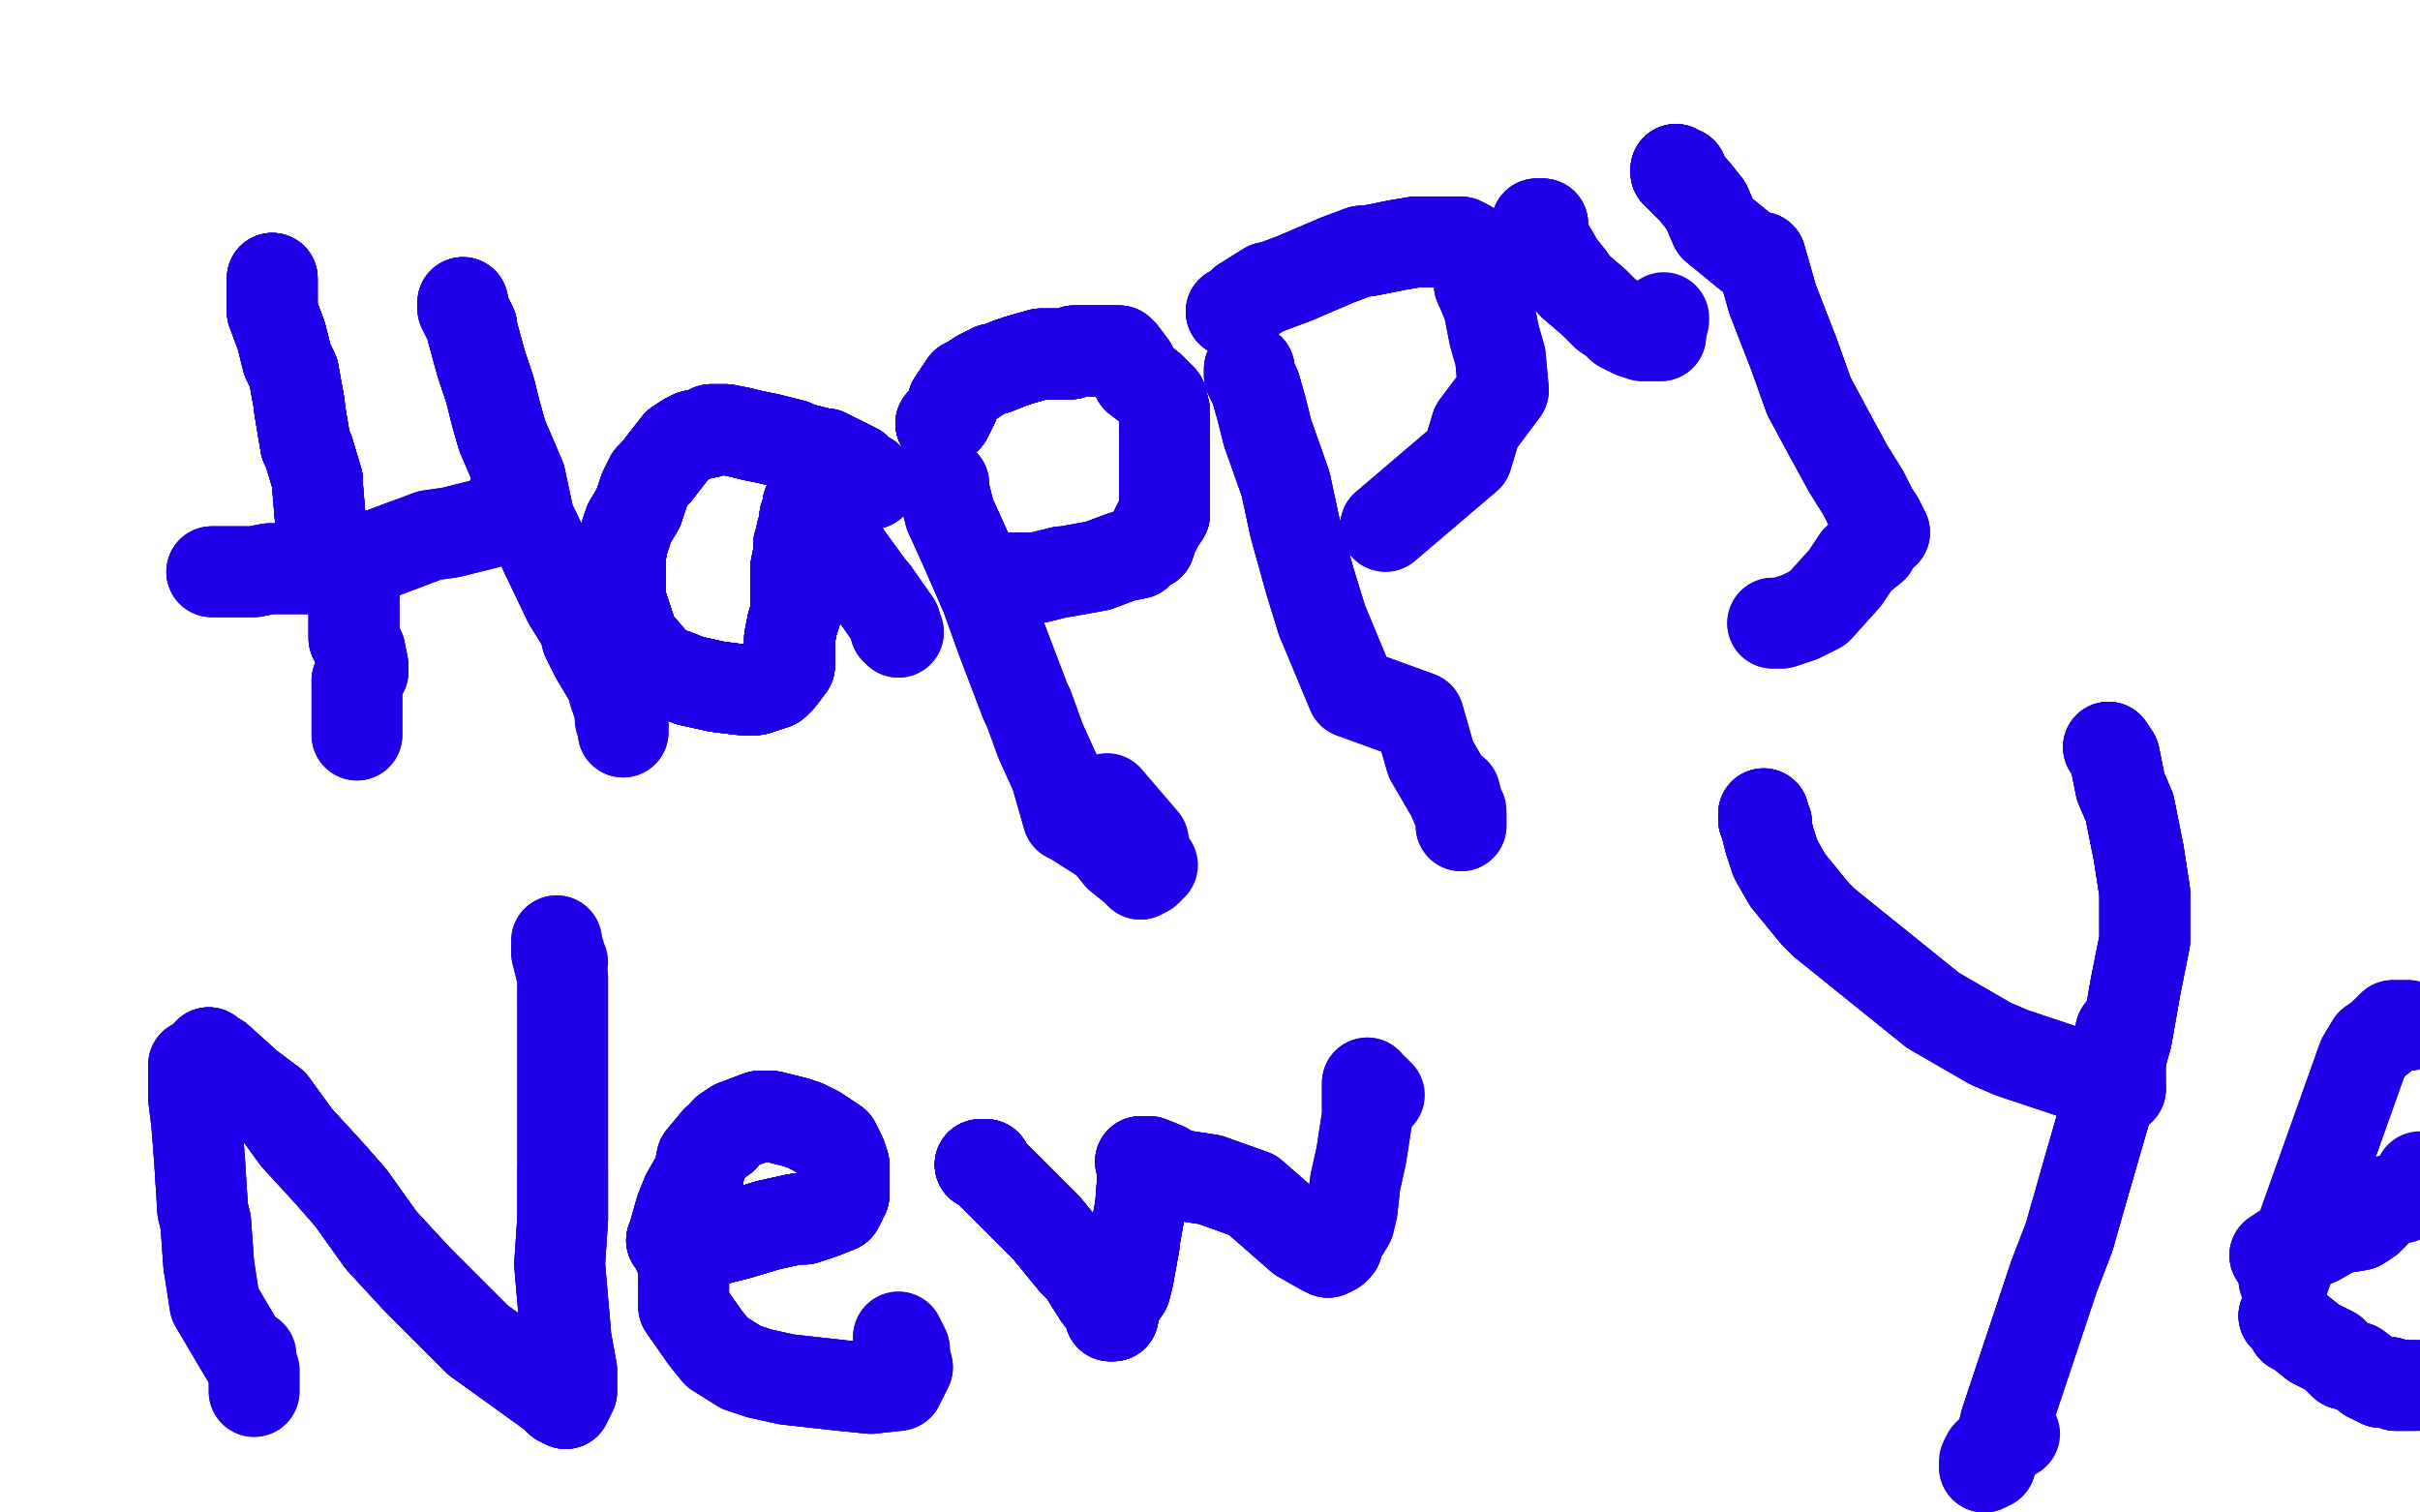 <?xml version="1.0" standalone="no"?>
<!DOCTYPE svg PUBLIC "-//W3C//DTD SVG 1.1//EN"
"http://www.w3.org/Graphics/SVG/1.1/DTD/svg11.dtd">

<svg width="800" height="500" version="1.1" xmlns="http://www.w3.org/2000/svg" xmlns:xlink="http://www.w3.org/1999/xlink" style="stroke-antialiasing: false"><desc>This SVG has been created on https://colorillo.com/</desc><rect x='0' y='0' width='800' height='500' style='fill: rgb(255,255,255); stroke-width:0' /><polyline points="90,92 90,93 90,95 90,96 90,98 90,101 90,103 93,111 95,119 97,123 99,134 99,135" style="fill: none; stroke: #1e00e9; stroke-width: 30; stroke-linejoin: round; stroke-linecap: round; stroke-antialiasing: false; stroke-antialias: 0; opacity: 1.0"/>
<polyline points="90,92 90,93 90,95 90,96 90,98 90,101 90,103 93,111 95,119 97,123 99,134 99,135 101,147 102,149 105,159 105,161 106,173 107,177" style="fill: none; stroke: #1e00e9; stroke-width: 30; stroke-linejoin: round; stroke-linecap: round; stroke-antialiasing: false; stroke-antialias: 0; opacity: 1.0"/>
<polyline points="90,92 90,93 90,95 90,96 90,98 90,101 90,103 93,111 95,119 97,123 99,134 99,135 101,147 102,149 105,159 105,161 106,173 107,177 114,186 116,186 116,192 117,197 117,204 117,210 117,211" style="fill: none; stroke: #1e00e9; stroke-width: 30; stroke-linejoin: round; stroke-linecap: round; stroke-antialiasing: false; stroke-antialias: 0; opacity: 1.0"/>
<polyline points="90,92 90,93 90,95 90,96 90,98 90,101 90,103 93,111 95,119 97,123 99,134 99,135 101,147 102,149 105,159 105,161 106,173 107,177 114,186 116,186 116,192 117,197 117,204 117,210 117,211 119,215 120,220 120,222 118,225" style="fill: none; stroke: #1e00e9; stroke-width: 30; stroke-linejoin: round; stroke-linecap: round; stroke-antialiasing: false; stroke-antialias: 0; opacity: 1.0"/>
<polyline points="90,92 90,93 90,95 90,96 90,98 90,101 90,103 93,111 95,119 97,123 99,134 99,135 101,147 102,149 105,159 105,161 106,173 107,177 114,186 116,186 116,192 117,197 117,204 117,210 117,211 119,215 120,220 120,222 118,225 118,229 118,230 118,232 118,235 118,237 118,238 118,242 118,243" style="fill: none; stroke: #1e00e9; stroke-width: 30; stroke-linejoin: round; stroke-linecap: round; stroke-antialiasing: false; stroke-antialias: 0; opacity: 1.0"/>
<polyline points="90,92 90,93 90,95 90,96 90,98 90,101 90,103 93,111 95,119 97,123 99,134 99,135 101,147 102,149 105,159 105,161 106,173 107,177 114,186 116,186 116,192 117,197 117,204 117,210 117,211 119,215 120,220 120,222 118,225 118,229 118,230 118,232 118,235 118,237 118,238 118,242 118,243" style="fill: none; stroke: #1e00e9; stroke-width: 30; stroke-linejoin: round; stroke-linecap: round; stroke-antialiasing: false; stroke-antialias: 0; opacity: 1.0"/>
<polyline points="70,189 71,189 73,189 76,189 84,189 89,188 96,188 108,188 115,186 126,183 134,180" style="fill: none; stroke: #1e00e9; stroke-width: 30; stroke-linejoin: round; stroke-linecap: round; stroke-antialiasing: false; stroke-antialias: 0; opacity: 1.0"/>
<polyline points="70,189 71,189 73,189 76,189 84,189 89,188 96,188 108,188 115,186 126,183 134,180 142,177 149,176 157,174 161,173 166,171 168,170" style="fill: none; stroke: #1e00e9; stroke-width: 30; stroke-linejoin: round; stroke-linecap: round; stroke-antialiasing: false; stroke-antialias: 0; opacity: 1.0"/>
<polyline points="70,189 71,189 73,189 76,189 84,189 89,188 96,188 108,188 115,186 126,183 134,180 142,177 149,176 157,174 161,173 166,171 168,170 169,168 169,167 169,165" style="fill: none; stroke: #1e00e9; stroke-width: 30; stroke-linejoin: round; stroke-linecap: round; stroke-antialiasing: false; stroke-antialias: 0; opacity: 1.0"/>
<polyline points="153,100 153,102 156,108 156,109 159,120 162,129 164,137 166,144" style="fill: none; stroke: #1e00e9; stroke-width: 30; stroke-linejoin: round; stroke-linecap: round; stroke-antialiasing: false; stroke-antialias: 0; opacity: 1.0"/>
<polyline points="153,100 153,102 156,108 156,109 159,120 162,129 164,137 166,144 172,158 175,172 177,176 188,199 193,207 194,211 197,217 203,227 203,229" style="fill: none; stroke: #1e00e9; stroke-width: 30; stroke-linejoin: round; stroke-linecap: round; stroke-antialiasing: false; stroke-antialias: 0; opacity: 1.0"/>
<polyline points="153,100 153,102 156,108 156,109 159,120 162,129 164,137 166,144 172,158 175,172 177,176 188,199 193,207 194,211 197,217 203,227 203,229 205,235 205,237 206,240 206,242" style="fill: none; stroke: #1e00e9; stroke-width: 30; stroke-linejoin: round; stroke-linecap: round; stroke-antialiasing: false; stroke-antialias: 0; opacity: 1.0"/>
<polyline points="153,100 153,102 156,108 156,109 159,120 162,129 164,137 166,144 172,158 175,172 177,176 188,199 193,207 194,211 197,217 203,227 203,229 205,235 205,237 206,240 206,242 206,240 205,238 205,237" style="fill: none; stroke: #1e00e9; stroke-width: 30; stroke-linejoin: round; stroke-linecap: round; stroke-antialiasing: false; stroke-antialias: 0; opacity: 1.0"/>
<polyline points="288,160 287,158 285,157 283,155 273,150 272,150 264,148 262,147 254,145 249,144 245,143" style="fill: none; stroke: #1e00e9; stroke-width: 30; stroke-linejoin: round; stroke-linecap: round; stroke-antialiasing: false; stroke-antialias: 0; opacity: 1.0"/>
<polyline points="288,160 287,158 285,157 283,155 273,150 272,150 264,148 262,147 254,145 249,144 245,143 240,142 239,142 235,142 234,143 229,144 227,145 224,147 217,156" style="fill: none; stroke: #1e00e9; stroke-width: 30; stroke-linejoin: round; stroke-linecap: round; stroke-antialiasing: false; stroke-antialias: 0; opacity: 1.0"/>
<polyline points="288,160 287,158 285,157 283,155 273,150 272,150 264,148 262,147 254,145 249,144 245,143 240,142 239,142 235,142 234,143 229,144 227,145 224,147 217,156 215,158 213,162 211,168 208,173 206,179 205,184 205,188 205,196 205,199 206,201" style="fill: none; stroke: #1e00e9; stroke-width: 30; stroke-linejoin: round; stroke-linecap: round; stroke-antialiasing: false; stroke-antialias: 0; opacity: 1.0"/>
<polyline points="288,160 287,158 285,157 283,155 273,150 272,150 264,148 262,147 254,145 249,144 245,143 240,142 239,142 235,142 234,143 229,144 227,145 224,147 217,156 215,158 213,162 211,168 208,173 206,179 205,184 205,188 205,196 205,199 206,201 209,210 210,212 216,219 219,222 223,223 228,225 237,227" style="fill: none; stroke: #1e00e9; stroke-width: 30; stroke-linejoin: round; stroke-linecap: round; stroke-antialiasing: false; stroke-antialias: 0; opacity: 1.0"/>
<polyline points="288,160 287,158 285,157 283,155 273,150 272,150 264,148 262,147 254,145 249,144 245,143 240,142 239,142 235,142 234,143 229,144 227,145 224,147 217,156 215,158 213,162 211,168 208,173 206,179 205,184 205,188 205,196 205,199 206,201 209,210 210,212 216,219 219,222 223,223 228,225 237,227 245,228 250,228 256,226 258,224 261,220 261,218 261,214" style="fill: none; stroke: #1e00e9; stroke-width: 30; stroke-linejoin: round; stroke-linecap: round; stroke-antialiasing: false; stroke-antialias: 0; opacity: 1.0"/>
<polyline points="285,157 283,155 273,150 272,150 264,148 262,147 254,145 249,144 245,143 240,142 239,142 235,142 234,143 229,144 227,145 224,147 217,156 215,158 213,162 211,168 208,173 206,179 205,184 205,188 205,196 205,199 206,201 209,210 210,212 216,219 219,222 223,223 228,225 237,227 245,228 250,228 256,226 258,224 261,220 261,218 261,214 261,211 262,206 263,203 263,200 263,196 263,193 263,190 263,188" style="fill: none; stroke: #1e00e9; stroke-width: 30; stroke-linejoin: round; stroke-linecap: round; stroke-antialiasing: false; stroke-antialias: 0; opacity: 1.0"/>
<polyline points="234,143 229,144 227,145 224,147 217,156 215,158 213,162 211,168 208,173 206,179 205,184 205,188 205,196 205,199 206,201 209,210 210,212 216,219 219,222 223,223 228,225 237,227 245,228 250,228 256,226 258,224 261,220 261,218 261,214 261,211 262,206 263,203 263,200 263,196 263,193 263,190 263,188 264,183 264,180 265,179 265,176 266,173 266,171 267,170" style="fill: none; stroke: #1e00e9; stroke-width: 30; stroke-linejoin: round; stroke-linecap: round; stroke-antialiasing: false; stroke-antialias: 0; opacity: 1.0"/>
<polyline points="234,143 229,144 227,145 224,147 217,156 215,158 213,162 211,168 208,173 206,179 205,184 205,188 205,196 205,199 206,201 209,210 210,212 216,219 219,222 223,223 228,225 237,227 245,228 250,228 256,226 258,224 261,220 261,218 261,214 261,211 262,206 263,203 263,200 263,196 263,193 263,190 263,188 264,183 264,180 265,179 265,176 266,173 266,171 267,170 267,169 267,167" style="fill: none; stroke: #1e00e9; stroke-width: 30; stroke-linejoin: round; stroke-linecap: round; stroke-antialiasing: false; stroke-antialias: 0; opacity: 1.0"/>
<polyline points="205,184 205,188 205,196 205,199 206,201 209,210 210,212 216,219 219,222 223,223 228,225 237,227 245,228 250,228 256,226 258,224 261,220 261,218 261,214 261,211 262,206 263,203 263,200 263,196 263,193 263,190 263,188 264,183 264,180 265,179 265,176 266,173 266,171 267,170 267,169 267,167 269,167 270,168 270,170 271,171 273,174 276,178 280,184 288,195 289,196" style="fill: none; stroke: #1e00e9; stroke-width: 30; stroke-linejoin: round; stroke-linecap: round; stroke-antialiasing: false; stroke-antialias: 0; opacity: 1.0"/>
<polyline points="205,184 205,188 205,196 205,199 206,201 209,210 210,212 216,219 219,222 223,223 228,225 237,227 245,228 250,228 256,226 258,224 261,220 261,218 261,214 261,211 262,206 263,203 263,200 263,196 263,193 263,190 263,188 264,183 264,180 265,179 265,176 266,173 266,171 267,170 267,169 267,167 269,167 270,168 270,170 271,171 273,174 276,178 280,184 288,195 289,196 296,206 296,208" style="fill: none; stroke: #1e00e9; stroke-width: 30; stroke-linejoin: round; stroke-linecap: round; stroke-antialiasing: false; stroke-antialias: 0; opacity: 1.0"/>
<polyline points="205,184 205,188 205,196 205,199 206,201 209,210 210,212 216,219 219,222 223,223 228,225 237,227 245,228 250,228 256,226 258,224 261,220 261,218 261,214 261,211 262,206 263,203 263,200 263,196 263,193 263,190 263,188 264,183 264,180 265,179 265,176 266,173 266,171 267,170 267,169 267,167 269,167 270,168 270,170 271,171 273,174 276,178 280,184 288,195 289,196 296,206 296,208 297,209" style="fill: none; stroke: #1e00e9; stroke-width: 30; stroke-linejoin: round; stroke-linecap: round; stroke-antialiasing: false; stroke-antialias: 0; opacity: 1.0"/>
<polyline points="205,184 205,188 205,196 205,199 206,201 209,210 210,212 216,219 219,222 223,223 228,225 237,227 245,228 250,228 256,226 258,224 261,220 261,218 261,214 261,211 262,206 263,203 263,200 263,196 263,193 263,190 263,188 264,183 264,180 265,179 265,176 266,173 266,171 267,170 267,169 267,167 269,167 270,168 270,170 271,171 273,174 276,178 280,184 288,195 289,196 296,206 296,208 297,209" style="fill: none; stroke: #1e00e9; stroke-width: 30; stroke-linejoin: round; stroke-linecap: round; stroke-antialiasing: false; stroke-antialias: 0; opacity: 1.0"/>
<polyline points="312,160 312,162 313,166 314,170 319,181 326,197 331,211 339,232 340,234" style="fill: none; stroke: #1e00e9; stroke-width: 30; stroke-linejoin: round; stroke-linecap: round; stroke-antialiasing: false; stroke-antialias: 0; opacity: 1.0"/>
<polyline points="312,160 312,162 313,166 314,170 319,181 326,197 331,211 339,232 340,234 344,245 349,256 353,270 355,271 366,278 370,283 375,287 377,289" style="fill: none; stroke: #1e00e9; stroke-width: 30; stroke-linejoin: round; stroke-linecap: round; stroke-antialiasing: false; stroke-antialias: 0; opacity: 1.0"/>
<polyline points="312,160 312,162 313,166 314,170 319,181 326,197 331,211 339,232 340,234 344,245 349,256 353,270 355,271 366,278 370,283 375,287 377,289 379,288 381,286 379,283 378,278 366,264" style="fill: none; stroke: #1e00e9; stroke-width: 30; stroke-linejoin: round; stroke-linecap: round; stroke-antialiasing: false; stroke-antialias: 0; opacity: 1.0"/>
<polyline points="311,140 313,138 315,134 315,133 319,127 321,126 324,124 328,122 329,122 334,120 337,119" style="fill: none; stroke: #1e00e9; stroke-width: 30; stroke-linejoin: round; stroke-linecap: round; stroke-antialiasing: false; stroke-antialias: 0; opacity: 1.0"/>
<polyline points="311,140 313,138 315,134 315,133 319,127 321,126 324,124 328,122 329,122 334,120 337,119 344,117 346,117 354,117 355,116 362,116 364,116 367,116 369,116" style="fill: none; stroke: #1e00e9; stroke-width: 30; stroke-linejoin: round; stroke-linecap: round; stroke-antialiasing: false; stroke-antialias: 0; opacity: 1.0"/>
<polyline points="311,140 313,138 315,134 315,133 319,127 321,126 324,124 328,122 329,122 334,120 337,119 344,117 346,117 354,117 355,116 362,116 364,116 367,116 369,116 370,116 371,117 374,121 375,123 376,125 380,128 384,132 385,136 385,141 385,147" style="fill: none; stroke: #1e00e9; stroke-width: 30; stroke-linejoin: round; stroke-linecap: round; stroke-antialiasing: false; stroke-antialias: 0; opacity: 1.0"/>
<polyline points="311,140 313,138 315,134 315,133 319,127 321,126 324,124 328,122 329,122 334,120 337,119 344,117 346,117 354,117 355,116 362,116 364,116 367,116 369,116 370,116 371,117 374,121 375,123 376,125 380,128 384,132 385,136 385,141 385,147 385,156 385,161 385,163 385,170 383,173 381,177 380,180" style="fill: none; stroke: #1e00e9; stroke-width: 30; stroke-linejoin: round; stroke-linecap: round; stroke-antialiasing: false; stroke-antialias: 0; opacity: 1.0"/>
<polyline points="311,140 313,138 315,134 315,133 319,127 321,126 324,124 328,122 329,122 334,120 337,119 344,117 346,117 354,117 355,116 362,116 364,116 367,116 369,116 370,116 371,117 374,121 375,123 376,125 380,128 384,132 385,136 385,141 385,147 385,156 385,161 385,163 385,170 383,173 381,177 380,180 376,182 376,183 371,184 363,187 352,189 351,189 343,191" style="fill: none; stroke: #1e00e9; stroke-width: 30; stroke-linejoin: round; stroke-linecap: round; stroke-antialiasing: false; stroke-antialias: 0; opacity: 1.0"/>
<polyline points="311,140 313,138 315,134 315,133 319,127 321,126 324,124 328,122 329,122 334,120 337,119 344,117 346,117 354,117 355,116 362,116 364,116 367,116 369,116 370,116 371,117 374,121 375,123 376,125 380,128 384,132 385,136 385,141 385,147 385,156 385,161 385,163 385,170 383,173 381,177 380,180 376,182 376,183 371,184 363,187 352,189 351,189 343,191 339,191 336,191 334,191" style="fill: none; stroke: #1e00e9; stroke-width: 30; stroke-linejoin: round; stroke-linecap: round; stroke-antialiasing: false; stroke-antialias: 0; opacity: 1.0"/>
<polyline points="311,140 313,138 315,134 315,133 319,127 321,126 324,124 328,122 329,122 334,120 337,119 344,117 346,117 354,117 355,116 362,116 364,116 367,116 369,116 370,116 371,117 374,121 375,123 376,125 380,128 384,132 385,136 385,141 385,147 385,156 385,161 385,163 385,170 383,173 381,177 380,180 376,182 376,183 371,184 363,187 352,189 351,189 343,191 339,191 336,191 334,191" style="fill: none; stroke: #1e00e9; stroke-width: 30; stroke-linejoin: round; stroke-linecap: round; stroke-antialiasing: false; stroke-antialias: 0; opacity: 1.0"/>
<polyline points="413,122 413,124 415,128 417,135 419,143 425,160 428,174 433,192 437,205" style="fill: none; stroke: #1e00e9; stroke-width: 30; stroke-linejoin: round; stroke-linecap: round; stroke-antialiasing: false; stroke-antialias: 0; opacity: 1.0"/>
<polyline points="413,122 413,124 415,128 417,135 419,143 425,160 428,174 433,192 437,205 447,229 469,237 473,251 480,263 483,270 483,273" style="fill: none; stroke: #1e00e9; stroke-width: 30; stroke-linejoin: round; stroke-linecap: round; stroke-antialiasing: false; stroke-antialias: 0; opacity: 1.0"/>
<polyline points="413,122 413,124 415,128 417,135 419,143 425,160 428,174 433,192 437,205 447,229 469,237 473,251 480,263 483,270 483,273 483,271 483,269 483,268 482,266 481,262" style="fill: none; stroke: #1e00e9; stroke-width: 30; stroke-linejoin: round; stroke-linecap: round; stroke-antialiasing: false; stroke-antialias: 0; opacity: 1.0"/>
<polyline points="407,103 408,103 410,102 411,100 419,95 420,95 428,92 442,86 450,83 452,83 462,81 468,80 469,80 475,80 480,80" style="fill: none; stroke: #1e00e9; stroke-width: 30; stroke-linejoin: round; stroke-linecap: round; stroke-antialiasing: false; stroke-antialias: 0; opacity: 1.0"/>
<polyline points="407,103 408,103 410,102 411,100 419,95 420,95 428,92 442,86 450,83 452,83 462,81 468,80 469,80 475,80 480,80 483,80 485,81 486,83 488,86 489,89 489,92 489,94" style="fill: none; stroke: #1e00e9; stroke-width: 30; stroke-linejoin: round; stroke-linecap: round; stroke-antialiasing: false; stroke-antialias: 0; opacity: 1.0"/>
<polyline points="407,103 408,103 410,102 411,100 419,95 420,95 428,92 442,86 450,83 452,83 462,81 468,80 469,80 475,80 480,80 483,80 485,81 486,83 488,86 489,89 489,92 489,94 492,101 494,111 496,118 497,129 488,141 485,151 458,174" style="fill: none; stroke: #1e00e9; stroke-width: 30; stroke-linejoin: round; stroke-linecap: round; stroke-antialiasing: false; stroke-antialias: 0; opacity: 1.0"/>
<polyline points="407,103 408,103 410,102 411,100 419,95 420,95 428,92 442,86 450,83 452,83 462,81 468,80 469,80 475,80 480,80 483,80 485,81 486,83 488,86 489,89 489,92 489,94 492,101 494,111 496,118 497,129 488,141 485,151 458,174" style="fill: none; stroke: #1e00e9; stroke-width: 30; stroke-linejoin: round; stroke-linecap: round; stroke-antialiasing: false; stroke-antialias: 0; opacity: 1.0"/>
<polyline points="510,74 508,74 509,74 508,76 509,77 511,80 514,85 515,87 519,92 520,94 527,100 531,104 534,106 536,108 540,110" style="fill: none; stroke: #1e00e9; stroke-width: 30; stroke-linejoin: round; stroke-linecap: round; stroke-antialiasing: false; stroke-antialias: 0; opacity: 1.0"/>
<polyline points="510,74 508,74 509,74 508,76 509,77 511,80 514,85 515,87 519,92 520,94 527,100 531,104 534,106 536,108 540,110 543,111 544,111 546,111 549,111" style="fill: none; stroke: #1e00e9; stroke-width: 30; stroke-linejoin: round; stroke-linecap: round; stroke-antialiasing: false; stroke-antialias: 0; opacity: 1.0"/>
<polyline points="510,74 508,74 509,74 508,76 509,77 511,80 514,85 515,87 519,92 520,94 527,100 531,104 534,106 536,108 540,110 543,111 544,111 546,111 549,111 549,109 550,106 550,105" style="fill: none; stroke: #1e00e9; stroke-width: 30; stroke-linejoin: round; stroke-linecap: round; stroke-antialiasing: false; stroke-antialias: 0; opacity: 1.0"/>
<polyline points="554,56 554,57 556,57 555,58 556,59 560,63" style="fill: none; stroke: #1e00e9; stroke-width: 30; stroke-linejoin: round; stroke-linecap: round; stroke-antialiasing: false; stroke-antialias: 0; opacity: 1.0"/>
<polyline points="554,56 554,57 556,57 555,58 556,59 560,63 564,68 567,75 578,84 582,85 586,99 593,117 598,131 605,144" style="fill: none; stroke: #1e00e9; stroke-width: 30; stroke-linejoin: round; stroke-linecap: round; stroke-antialiasing: false; stroke-antialias: 0; opacity: 1.0"/>
<polyline points="554,56 554,57 556,57 555,58 556,59 560,63 564,68 567,75 578,84 582,85 586,99 593,117 598,131 605,144 611,155 616,163 619,169 621,172 623,176" style="fill: none; stroke: #1e00e9; stroke-width: 30; stroke-linejoin: round; stroke-linecap: round; stroke-antialiasing: false; stroke-antialias: 0; opacity: 1.0"/>
<polyline points="554,56 554,57 556,57 555,58 556,59 560,63 564,68 567,75 578,84 582,85 586,99 593,117 598,131 605,144 611,155 616,163 619,169 621,172 623,176 621,177 619,178 619,181 614,185 610,191 601,201 597,203 595,204 589,206 588,206 586,206" style="fill: none; stroke: #1e00e9; stroke-width: 30; stroke-linejoin: round; stroke-linecap: round; stroke-antialiasing: false; stroke-antialias: 0; opacity: 1.0"/>
<polyline points="554,56 554,57 556,57 555,58 556,59 560,63 564,68 567,75 578,84 582,85 586,99 593,117 598,131 605,144 611,155 616,163 619,169 621,172 623,176 621,177 619,178 619,181 614,185 610,191 601,201 597,203 595,204 589,206 588,206 586,206" style="fill: none; stroke: #1e00e9; stroke-width: 30; stroke-linejoin: round; stroke-linecap: round; stroke-antialiasing: false; stroke-antialias: 0; opacity: 1.0"/>
<polyline points="64,352 64,354 64,359 64,363 65,371 66,384 67,400 68,404 69,418" style="fill: none; stroke: #1e00e9; stroke-width: 30; stroke-linejoin: round; stroke-linecap: round; stroke-antialiasing: false; stroke-antialias: 0; opacity: 1.0"/>
<polyline points="64,352 64,354 64,359 64,363 65,371 66,384 67,400 68,404 69,418 71,431 84,453 84,454 84,460" style="fill: none; stroke: #1e00e9; stroke-width: 30; stroke-linejoin: round; stroke-linecap: round; stroke-antialiasing: false; stroke-antialias: 0; opacity: 1.0"/>
<polyline points="64,352 64,354 64,359 64,363 65,371 66,384 67,400 68,404 69,418 71,431 84,453 84,454 84,460 84,458 84,455 83,449 83,448 80,446" style="fill: none; stroke: #1e00e9; stroke-width: 30; stroke-linejoin: round; stroke-linecap: round; stroke-antialiasing: false; stroke-antialias: 0; opacity: 1.0"/>
<polyline points="69,348 70,350 72,350 82,359 90,365 98,376 109,388 116,396 126,410 138,423 158,443" style="fill: none; stroke: #1e00e9; stroke-width: 30; stroke-linejoin: round; stroke-linecap: round; stroke-antialiasing: false; stroke-antialias: 0; opacity: 1.0"/>
<polyline points="69,348 70,350 72,350 82,359 90,365 98,376 109,388 116,396 126,410 138,423 158,443 183,461 185,463 187,464" style="fill: none; stroke: #1e00e9; stroke-width: 30; stroke-linejoin: round; stroke-linecap: round; stroke-antialiasing: false; stroke-antialias: 0; opacity: 1.0"/>
<polyline points="69,348 70,350 72,350 82,359 90,365 98,376 109,388 116,396 126,410 138,423 158,443 183,461 185,463 187,464 188,462 189,460 189,453 187,442 187,441 185,418 186,403 186,387" style="fill: none; stroke: #1e00e9; stroke-width: 30; stroke-linejoin: round; stroke-linecap: round; stroke-antialiasing: false; stroke-antialias: 0; opacity: 1.0"/>
<polyline points="69,348 70,350 72,350 82,359 90,365 98,376 109,388 116,396 126,410 138,423 158,443 183,461 185,463 187,464 188,462 189,460 189,453 187,442 187,441 185,418 186,403 186,387 186,367 186,353 186,342 186,331 186,323 184,315 184,311" style="fill: none; stroke: #1e00e9; stroke-width: 30; stroke-linejoin: round; stroke-linecap: round; stroke-antialiasing: false; stroke-antialias: 0; opacity: 1.0"/>
<polyline points="69,348 70,350 72,350 82,359 90,365 98,376 109,388 116,396 126,410 138,423 158,443 183,461 185,463 187,464 188,462 189,460 189,453 187,442 187,441 185,418 186,403 186,387 186,367 186,353 186,342 186,331 186,323 184,315 184,311 184,312 184,314 185,315 185,317 186,318" style="fill: none; stroke: #1e00e9; stroke-width: 30; stroke-linejoin: round; stroke-linecap: round; stroke-antialiasing: false; stroke-antialias: 0; opacity: 1.0"/>
<polyline points="222,410 223,410 225,410 226,410 228,410 236,410 244,408 254,405 263,403 266,403 272,401" style="fill: none; stroke: #1e00e9; stroke-width: 30; stroke-linejoin: round; stroke-linecap: round; stroke-antialiasing: false; stroke-antialias: 0; opacity: 1.0"/>
<polyline points="222,410 223,410 225,410 226,410 228,410 236,410 244,408 254,405 263,403 266,403 272,401 277,399 278,397 278,396 279,395 279,393 279,392 279,390" style="fill: none; stroke: #1e00e9; stroke-width: 30; stroke-linejoin: round; stroke-linecap: round; stroke-antialiasing: false; stroke-antialias: 0; opacity: 1.0"/>
<polyline points="222,410 223,410 225,410 226,410 228,410 236,410 244,408 254,405 263,403 266,403 272,401 277,399 278,397 278,396 279,395 279,393 279,392 279,390 279,388 279,387 279,385 278,382 276,378 273,376 270,374" style="fill: none; stroke: #1e00e9; stroke-width: 30; stroke-linejoin: round; stroke-linecap: round; stroke-antialiasing: false; stroke-antialias: 0; opacity: 1.0"/>
<polyline points="222,410 223,410 225,410 226,410 228,410 236,410 244,408 254,405 263,403 266,403 272,401 277,399 278,397 278,396 279,395 279,393 279,392 279,390 279,388 279,387 279,385 278,382 276,378 273,376 270,374 266,372 263,371 255,369 251,369 243,372 240,374 239,376 237,377" style="fill: none; stroke: #1e00e9; stroke-width: 30; stroke-linejoin: round; stroke-linecap: round; stroke-antialiasing: false; stroke-antialias: 0; opacity: 1.0"/>
<polyline points="222,410 223,410 225,410 226,410 228,410 236,410 244,408 254,405 263,403 266,403 272,401 277,399 278,397 278,396 279,395 279,393 279,392 279,390 279,388 279,387 279,385 278,382 276,378 273,376 270,374 266,372 263,371 255,369 251,369 243,372 240,374 239,376 237,377 232,383 231,388 227,395 225,400 223,407 223,411 226,418" style="fill: none; stroke: #1e00e9; stroke-width: 30; stroke-linejoin: round; stroke-linecap: round; stroke-antialiasing: false; stroke-antialias: 0; opacity: 1.0"/>
<polyline points="222,410 223,410 225,410 226,410 228,410 236,410 244,408 254,405 263,403 266,403 272,401 277,399 278,397 278,396 279,395 279,393 279,392 279,390 279,388 279,387 279,385 278,382 276,378 273,376 270,374 266,372 263,371 255,369 251,369 243,372 240,374 239,376 237,377 232,383 231,388 227,395 225,400 223,407 223,411 226,418 226,421 226,427 226,432 233,442 237,447 245,452 251,454 260,456 278,458 288,459" style="fill: none; stroke: #1e00e9; stroke-width: 30; stroke-linejoin: round; stroke-linecap: round; stroke-antialiasing: false; stroke-antialias: 0; opacity: 1.0"/>
<polyline points="278,397 278,396 279,395 279,393 279,392 279,390 279,388 279,387 279,385 278,382 276,378 273,376 270,374 266,372 263,371 255,369 251,369 243,372 240,374 239,376 237,377 232,383 231,388 227,395 225,400 223,407 223,411 226,418 226,421 226,427 226,432 233,442 237,447 245,452 251,454 260,456 278,458 288,459 297,458 300,452 299,448 299,446 298,444 297,442" style="fill: none; stroke: #1e00e9; stroke-width: 30; stroke-linejoin: round; stroke-linecap: round; stroke-antialiasing: false; stroke-antialias: 0; opacity: 1.0"/>
<polyline points="278,397 278,396 279,395 279,393 279,392 279,390 279,388 279,387 279,385 278,382 276,378 273,376 270,374 266,372 263,371 255,369 251,369 243,372 240,374 239,376 237,377 232,383 231,388 227,395 225,400 223,407 223,411 226,418 226,421 226,427 226,432 233,442 237,447 245,452 251,454 260,456 278,458 288,459 297,458 300,452 299,448 299,446 298,444 297,442" style="fill: none; stroke: #1e00e9; stroke-width: 30; stroke-linejoin: round; stroke-linecap: round; stroke-antialiasing: false; stroke-antialias: 0; opacity: 1.0"/>
<polyline points="324,385 326,385 327,387 333,393 336,396 346,406 355,417 358,420 363,428" style="fill: none; stroke: #1e00e9; stroke-width: 30; stroke-linejoin: round; stroke-linecap: round; stroke-antialiasing: false; stroke-antialias: 0; opacity: 1.0"/>
<polyline points="324,385 326,385 327,387 333,393 336,396 346,406 355,417 358,420 363,428 366,432 367,433 367,435 368,435 368,433 369,431" style="fill: none; stroke: #1e00e9; stroke-width: 30; stroke-linejoin: round; stroke-linecap: round; stroke-antialiasing: false; stroke-antialias: 0; opacity: 1.0"/>
<polyline points="324,385 326,385 327,387 333,393 336,396 346,406 355,417 358,420 363,428 366,432 367,433 367,435 368,435 368,433 369,431 369,430 370,429 372,426 373,422 375,411 375,410 377,399 378,386" style="fill: none; stroke: #1e00e9; stroke-width: 30; stroke-linejoin: round; stroke-linecap: round; stroke-antialiasing: false; stroke-antialias: 0; opacity: 1.0"/>
<polyline points="324,385 326,385 327,387 333,393 336,396 346,406 355,417 358,420 363,428 366,432 367,433 367,435 368,435 368,433 369,431 369,430 370,429 372,426 373,422 375,411 375,410 377,399 378,386 377,384 378,384 380,384 385,386 387,388 400,390 414,395 430,409" style="fill: none; stroke: #1e00e9; stroke-width: 30; stroke-linejoin: round; stroke-linecap: round; stroke-antialiasing: false; stroke-antialias: 0; opacity: 1.0"/>
<polyline points="324,385 326,385 327,387 333,393 336,396 346,406 355,417 358,420 363,428 366,432 367,433 367,435 368,435 368,433 369,431 369,430 370,429 372,426 373,422 375,411 375,410 377,399 378,386 377,384 378,384 380,384 385,386 387,388 400,390 414,395 430,409 437,413 439,414 441,413 442,412 443,409 446,404" style="fill: none; stroke: #1e00e9; stroke-width: 30; stroke-linejoin: round; stroke-linecap: round; stroke-antialiasing: false; stroke-antialias: 0; opacity: 1.0"/>
<polyline points="324,385 326,385 327,387 333,393 336,396 346,406 355,417 358,420 363,428 366,432 367,433 367,435 368,435 368,433 369,431 369,430 370,429 372,426 373,422 375,411 375,410 377,399 378,386 377,384 378,384 380,384 385,386 387,388 400,390 414,395 430,409 437,413 439,414 441,413 442,412 443,409 446,404 447,400 448,391 450,382 452,369 452,360 452,358" style="fill: none; stroke: #1e00e9; stroke-width: 30; stroke-linejoin: round; stroke-linecap: round; stroke-antialiasing: false; stroke-antialias: 0; opacity: 1.0"/>
<polyline points="324,385 326,385 327,387 333,393 336,396 346,406 355,417 358,420 363,428 366,432 367,433 367,435 368,435 368,433 369,431 369,430 370,429 372,426 373,422 375,411 375,410 377,399 378,386 377,384 378,384 380,384 385,386 387,388 400,390 414,395 430,409 437,413 439,414 441,413 442,412 443,409 446,404 447,400 448,391 450,382 452,369 452,360 452,358 452,359 454,360 456,362" style="fill: none; stroke: #1e00e9; stroke-width: 30; stroke-linejoin: round; stroke-linecap: round; stroke-antialiasing: false; stroke-antialias: 0; opacity: 1.0"/>
<polyline points="583,269 583,271 584,272 584,274 585,278 587,284 591,291 600,302 603,305 639,334" style="fill: none; stroke: #1e00e9; stroke-width: 30; stroke-linejoin: round; stroke-linecap: round; stroke-antialiasing: false; stroke-antialias: 0; opacity: 1.0"/>
<polyline points="583,269 583,271 584,272 584,274 585,278 587,284 591,291 600,302 603,305 639,334 658,345 665,348 692,357 701,360" style="fill: none; stroke: #1e00e9; stroke-width: 30; stroke-linejoin: round; stroke-linecap: round; stroke-antialiasing: false; stroke-antialias: 0; opacity: 1.0"/>
<polyline points="583,269 583,271 584,272 584,274 585,278 587,284 591,291 600,302 603,305 639,334 658,345 665,348 692,357 701,360 701,358 701,356 701,350 701,346 701,345 701,341" style="fill: none; stroke: #1e00e9; stroke-width: 30; stroke-linejoin: round; stroke-linecap: round; stroke-antialiasing: false; stroke-antialias: 0; opacity: 1.0"/>
<polyline points="583,269 583,271 584,272 584,274 585,278 587,284 591,291 600,302 603,305 639,334 658,345 665,348 692,357 701,360 701,358 701,356 701,350 701,346 701,345 701,341" style="fill: none; stroke: #1e00e9; stroke-width: 30; stroke-linejoin: round; stroke-linecap: round; stroke-antialiasing: false; stroke-antialias: 0; opacity: 1.0"/>
<polyline points="697,247 699,250 701,260 704,267 707,282 709,295 709,311 706,326 703,343 690,388" style="fill: none; stroke: #1e00e9; stroke-width: 30; stroke-linejoin: round; stroke-linecap: round; stroke-antialiasing: false; stroke-antialias: 0; opacity: 1.0"/>
<polyline points="697,247 699,250 701,260 704,267 707,282 709,295 709,311 706,326 703,343 690,388 684,409 679,422 672,443 663,470" style="fill: none; stroke: #1e00e9; stroke-width: 30; stroke-linejoin: round; stroke-linecap: round; stroke-antialiasing: false; stroke-antialias: 0; opacity: 1.0"/>
<polyline points="697,247 699,250 701,260 704,267 707,282 709,295 709,311 706,326 703,343 690,388 684,409 679,422 672,443 663,470 661,478 659,481 658,484 656,485" style="fill: none; stroke: #1e00e9; stroke-width: 30; stroke-linejoin: round; stroke-linecap: round; stroke-antialiasing: false; stroke-antialias: 0; opacity: 1.0"/>
<polyline points="697,247 699,250 701,260 704,267 707,282 709,295 709,311 706,326 703,343 690,388 684,409 679,422 672,443 663,470 661,478 659,481 658,484 656,485 656,483 657,481 661,477 666,474" style="fill: none; stroke: #1e00e9; stroke-width: 30; stroke-linejoin: round; stroke-linecap: round; stroke-antialiasing: false; stroke-antialias: 0; opacity: 1.0"/>
<polyline points="752,415 755,413 759,412 762,411 766,410 773,406 774,406 780,405 783,403 785,401 786,399 788,398" style="fill: none; stroke: #1e00e9; stroke-width: 30; stroke-linejoin: round; stroke-linecap: round; stroke-antialiasing: false; stroke-antialias: 0; opacity: 1.0"/>
<polyline points="752,415 755,413 759,412 762,411 766,410 773,406 774,406 780,405 783,403 785,401 786,399 788,398 789,397 793,396 794,396 799,394 800,393" style="fill: none; stroke: #1e00e9; stroke-width: 30; stroke-linejoin: round; stroke-linecap: round; stroke-antialiasing: false; stroke-antialias: 0; opacity: 1.0"/>
<polyline points="752,415 755,413 759,412 762,411 766,410 773,406 774,406 780,405 783,403 785,401 786,399 788,398 789,397 793,396 794,396 799,394 800,393 800,391 800,389" style="fill: none; stroke: #1e00e9; stroke-width: 30; stroke-linejoin: round; stroke-linecap: round; stroke-antialiasing: false; stroke-antialias: 0; opacity: 1.0"/>
<polyline points="796,339 794,339 793,339 791,339 788,342 787,343 784,345 781,350 755,423" style="fill: none; stroke: #1e00e9; stroke-width: 30; stroke-linejoin: round; stroke-linecap: round; stroke-antialiasing: false; stroke-antialias: 0; opacity: 1.0"/>
<polyline points="796,339 794,339 793,339 791,339 788,342 787,343 784,345 781,350 755,423 755,421 755,419" style="fill: none; stroke: #1e00e9; stroke-width: 30; stroke-linejoin: round; stroke-linecap: round; stroke-antialiasing: false; stroke-antialias: 0; opacity: 1.0"/>
<polyline points="755,435 756,435 756,436 757,437 758,439 760,440 765,444 771,447 775,451 779,452 783,455 787,457 790,457 792,458 795,458" style="fill: none; stroke: #1e00e9; stroke-width: 30; stroke-linejoin: round; stroke-linecap: round; stroke-antialiasing: false; stroke-antialias: 0; opacity: 1.0"/>
<polyline points="755,435 756,435 756,436 757,437 758,439 760,440 765,444 771,447 775,451 779,452 783,455 787,457 790,457 792,458 795,458 797,458 798,458" style="fill: none; stroke: #1e00e9; stroke-width: 30; stroke-linejoin: round; stroke-linecap: round; stroke-antialiasing: false; stroke-antialias: 0; opacity: 1.0"/>
<polyline points="755,435 756,435 756,436 757,437 758,439 760,440 765,444 771,447 775,451 779,452 783,455 787,457 790,457 792,458 795,458 797,458 798,458 800,458 802,458 803,458" style="fill: none; stroke: #1e00e9; stroke-width: 30; stroke-linejoin: round; stroke-linecap: round; stroke-antialiasing: false; stroke-antialias: 0; opacity: 1.0"/>
<polyline points="755,435 756,435 756,436 757,437 758,439 760,440 765,444 771,447 775,451 779,452 783,455 787,457 790,457 792,458 795,458 797,458 798,458 800,458 802,458 803,458" style="fill: none; stroke: #1e00e9; stroke-width: 30; stroke-linejoin: round; stroke-linecap: round; stroke-antialiasing: false; stroke-antialias: 0; opacity: 1.0"/>
</svg>
